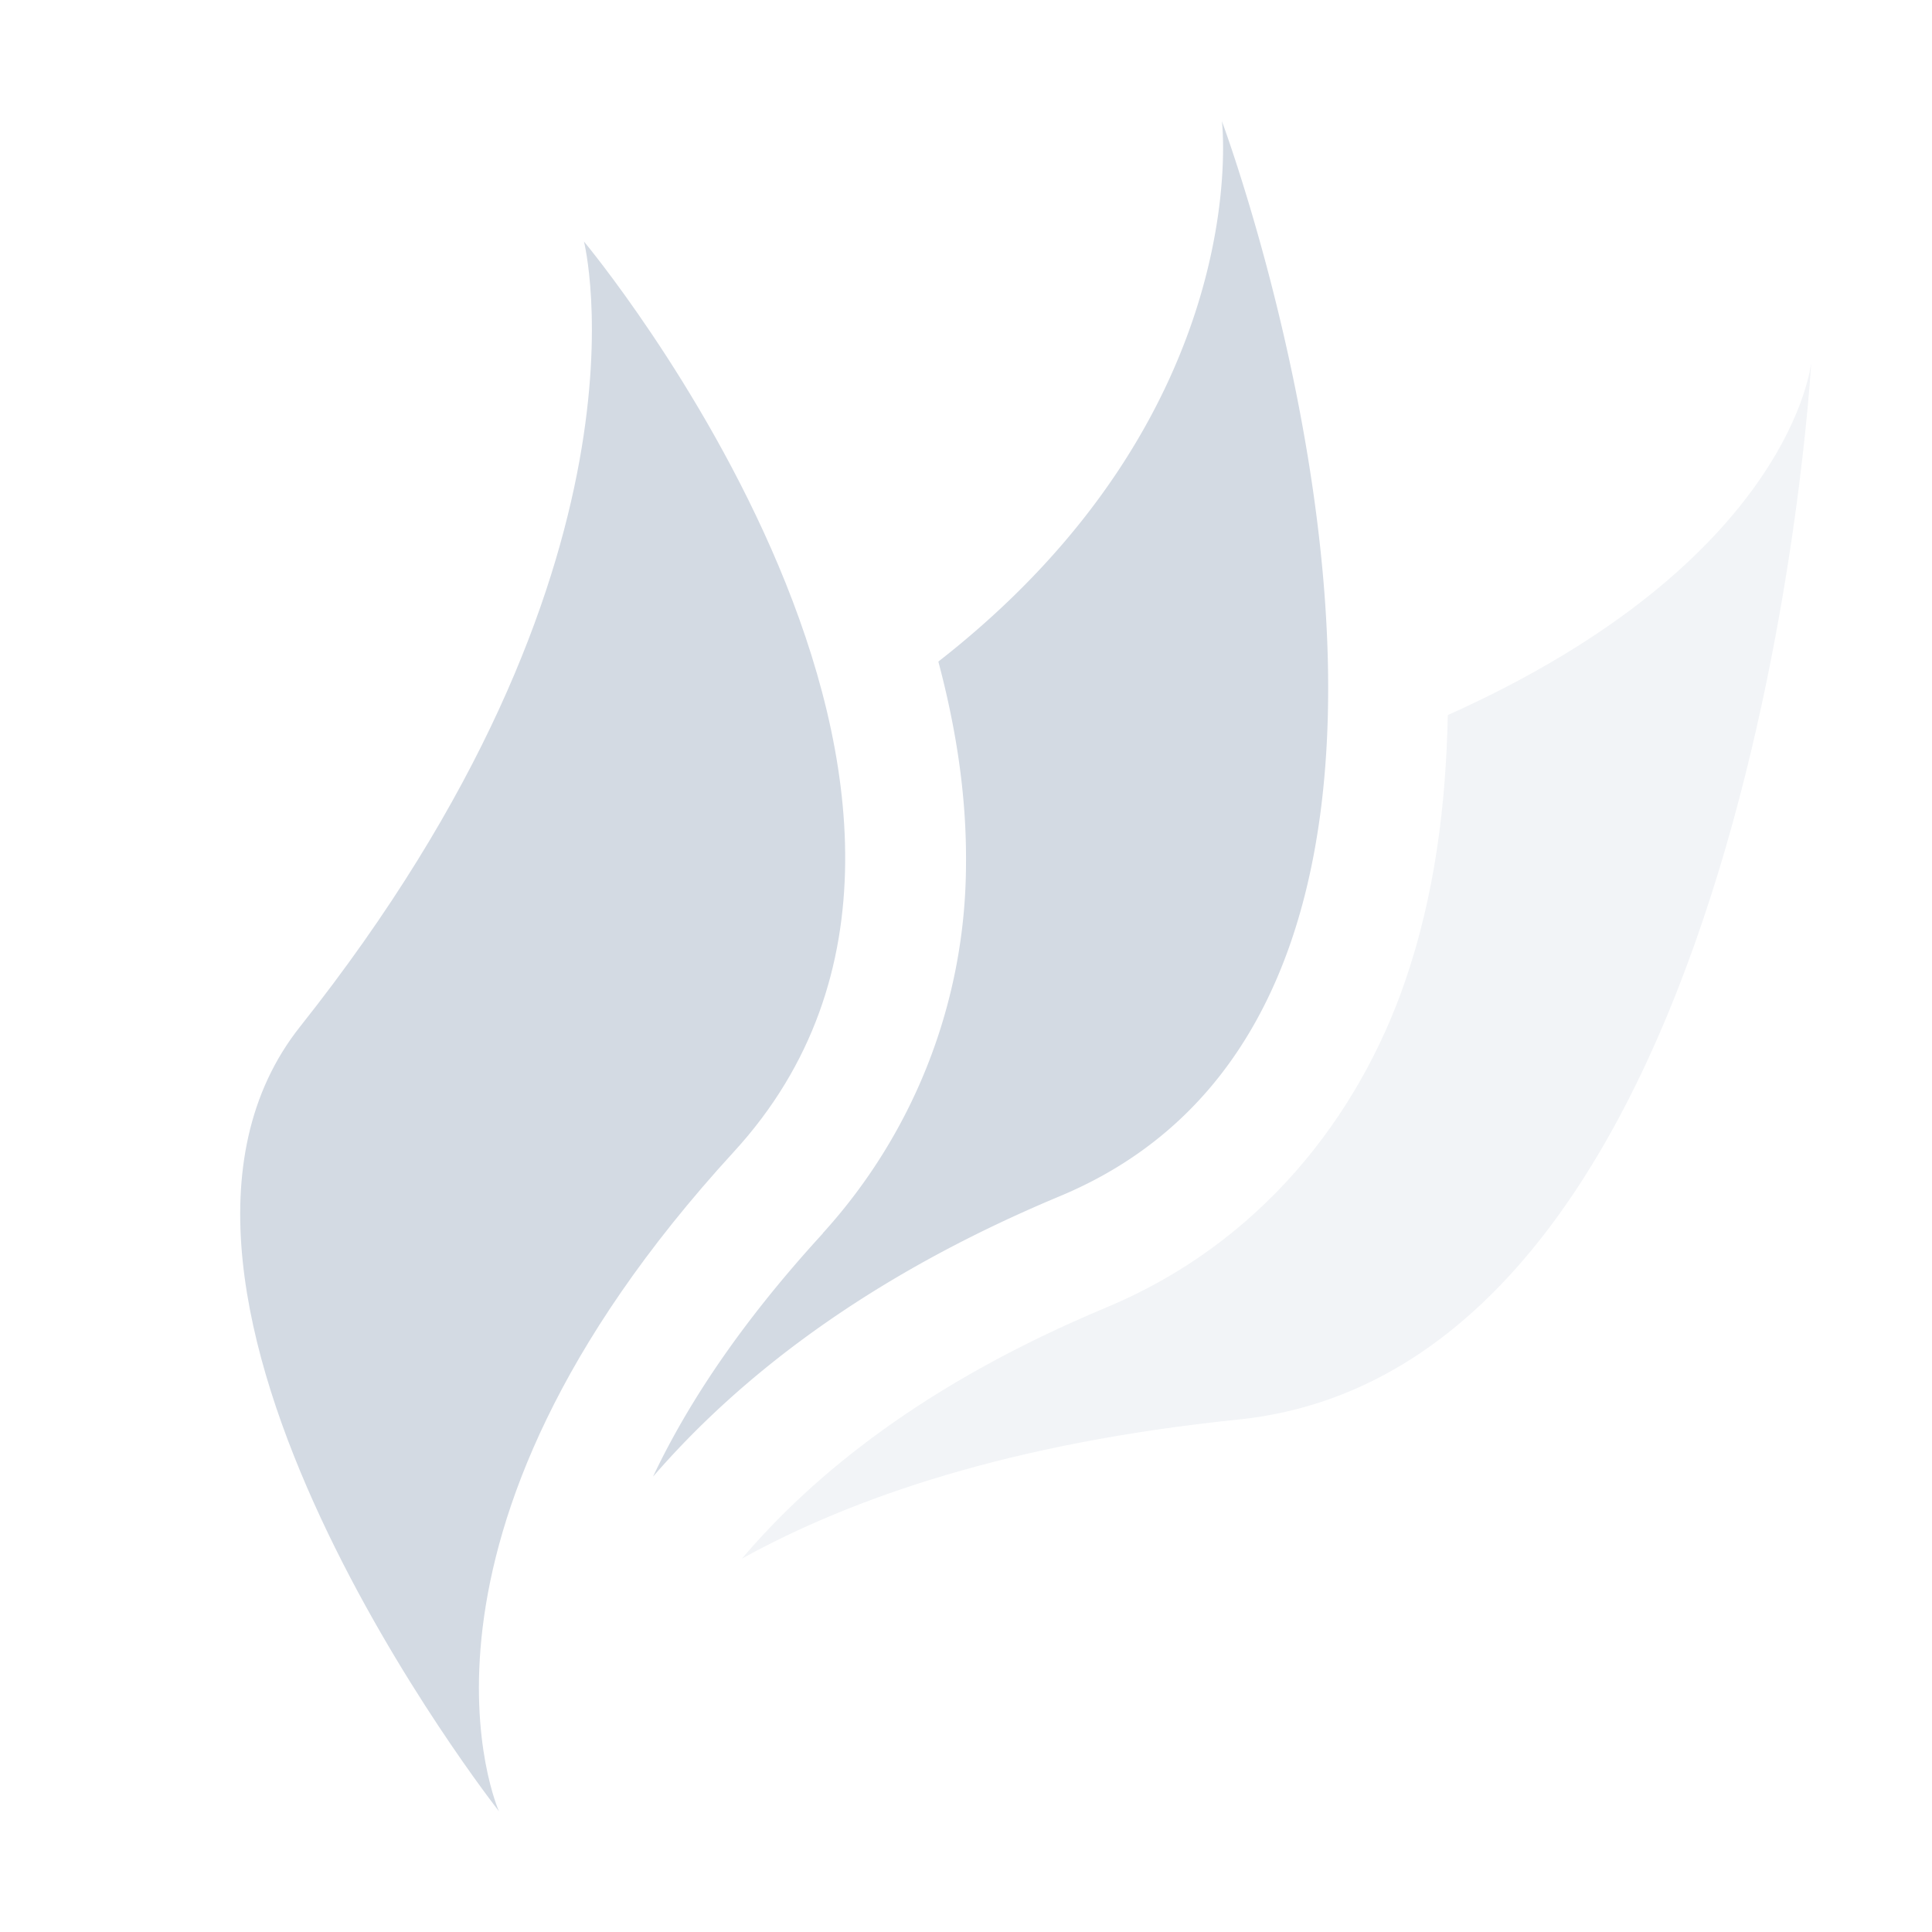 <svg xmlns="http://www.w3.org/2000/svg" width="16" height="16"><defs><style id="current-color-scheme" type="text/css">.ColorScheme-Text{color:#d3dae3}</style></defs><path class="ColorScheme-Text" d="M15 3s-.15 1.639-3.01 2.922c-.015.737-.106 1.487-.355 2.209-.384 1.113-1.193 2.163-2.473 2.697-1.503.628-2.424 1.382-3.018 2.08.916-.506 2.224-.958 4.112-1.152C14.538 11.316 15 3 15 3z" opacity=".3" fill="currentColor"/><path class="ColorScheme-Text" d="M10.119 1s.297 2.414-2.348 4.479c.141.53.234 1.09.229 1.673a4.558 4.558 0 0 1-1.186 3.061v.002c-.699.763-1.132 1.435-1.406 2.014.698-.807 1.755-1.649 3.37-2.323C12.813 8.222 10.118 1 10.118 1z" fill="currentColor"/><path class="ColorScheme-Text" d="M2.486 8.501C5.519 4.68 4.836 2 4.836 2s3.886 4.655 1.242 7.538C3.124 12.759 4.132 15 4.132 15S.747 10.692 2.486 8.501z" fill="currentColor"/></svg>